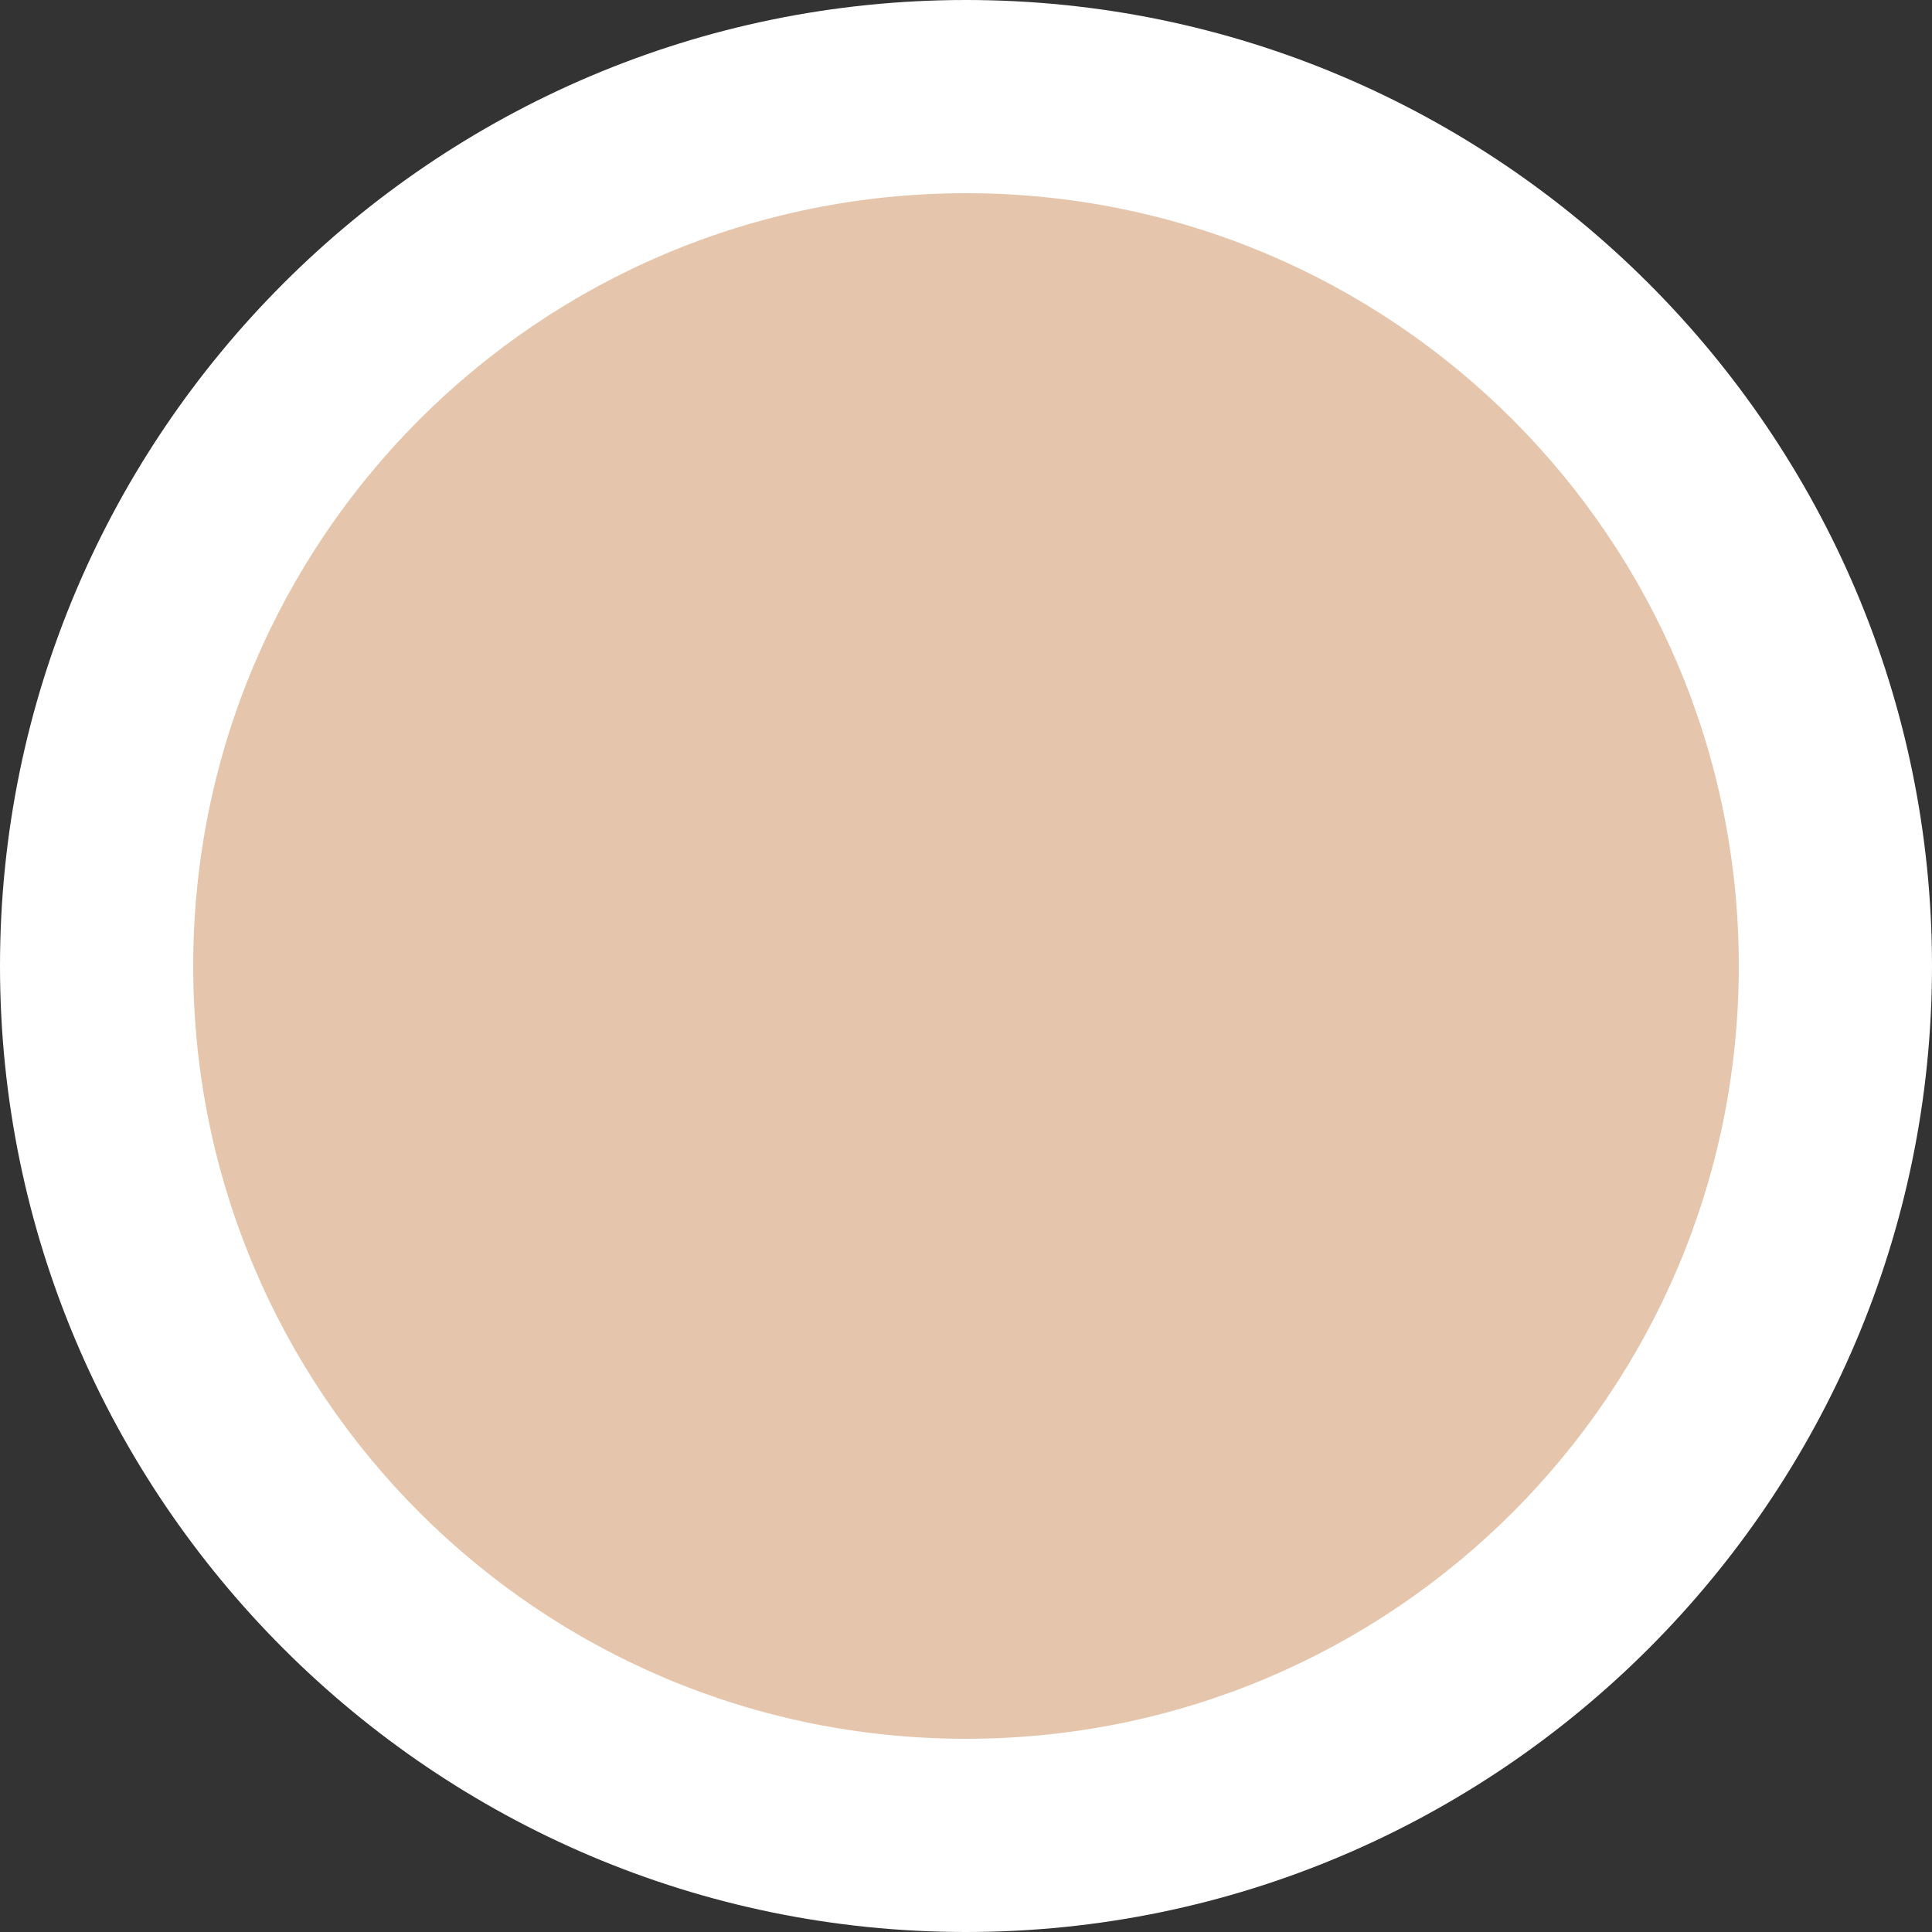 <?xml version="1.0" encoding="utf-8"?>
<svg xmlns="http://www.w3.org/2000/svg" width="20" height="20" viewBox="0 0 20 20">
<rect x="0" y="0" width="20" height="20" fill="#333333" stroke="none"/>
<defs>
<style>
.cls-1 { fill: #fff; }
.cls-1, .cls-2 { stroke-width: 0px; }
.cls-2 { fill: #e5c6ac; }
</style>
</defs>
<circle class="cls-2" cx="10" cy="10" r="9"/>
<path class="cls-1" d="M10,2c4.42,0,8,3.58,8,8s-3.58,8-8,8S2,14.42,2,10,5.58,2,10,2M10,0C4.49,0,0,4.49,0,10s4.49,10,10,10,10-4.49,10-10S15.51,0,10,0h0Z"/>
</svg>

